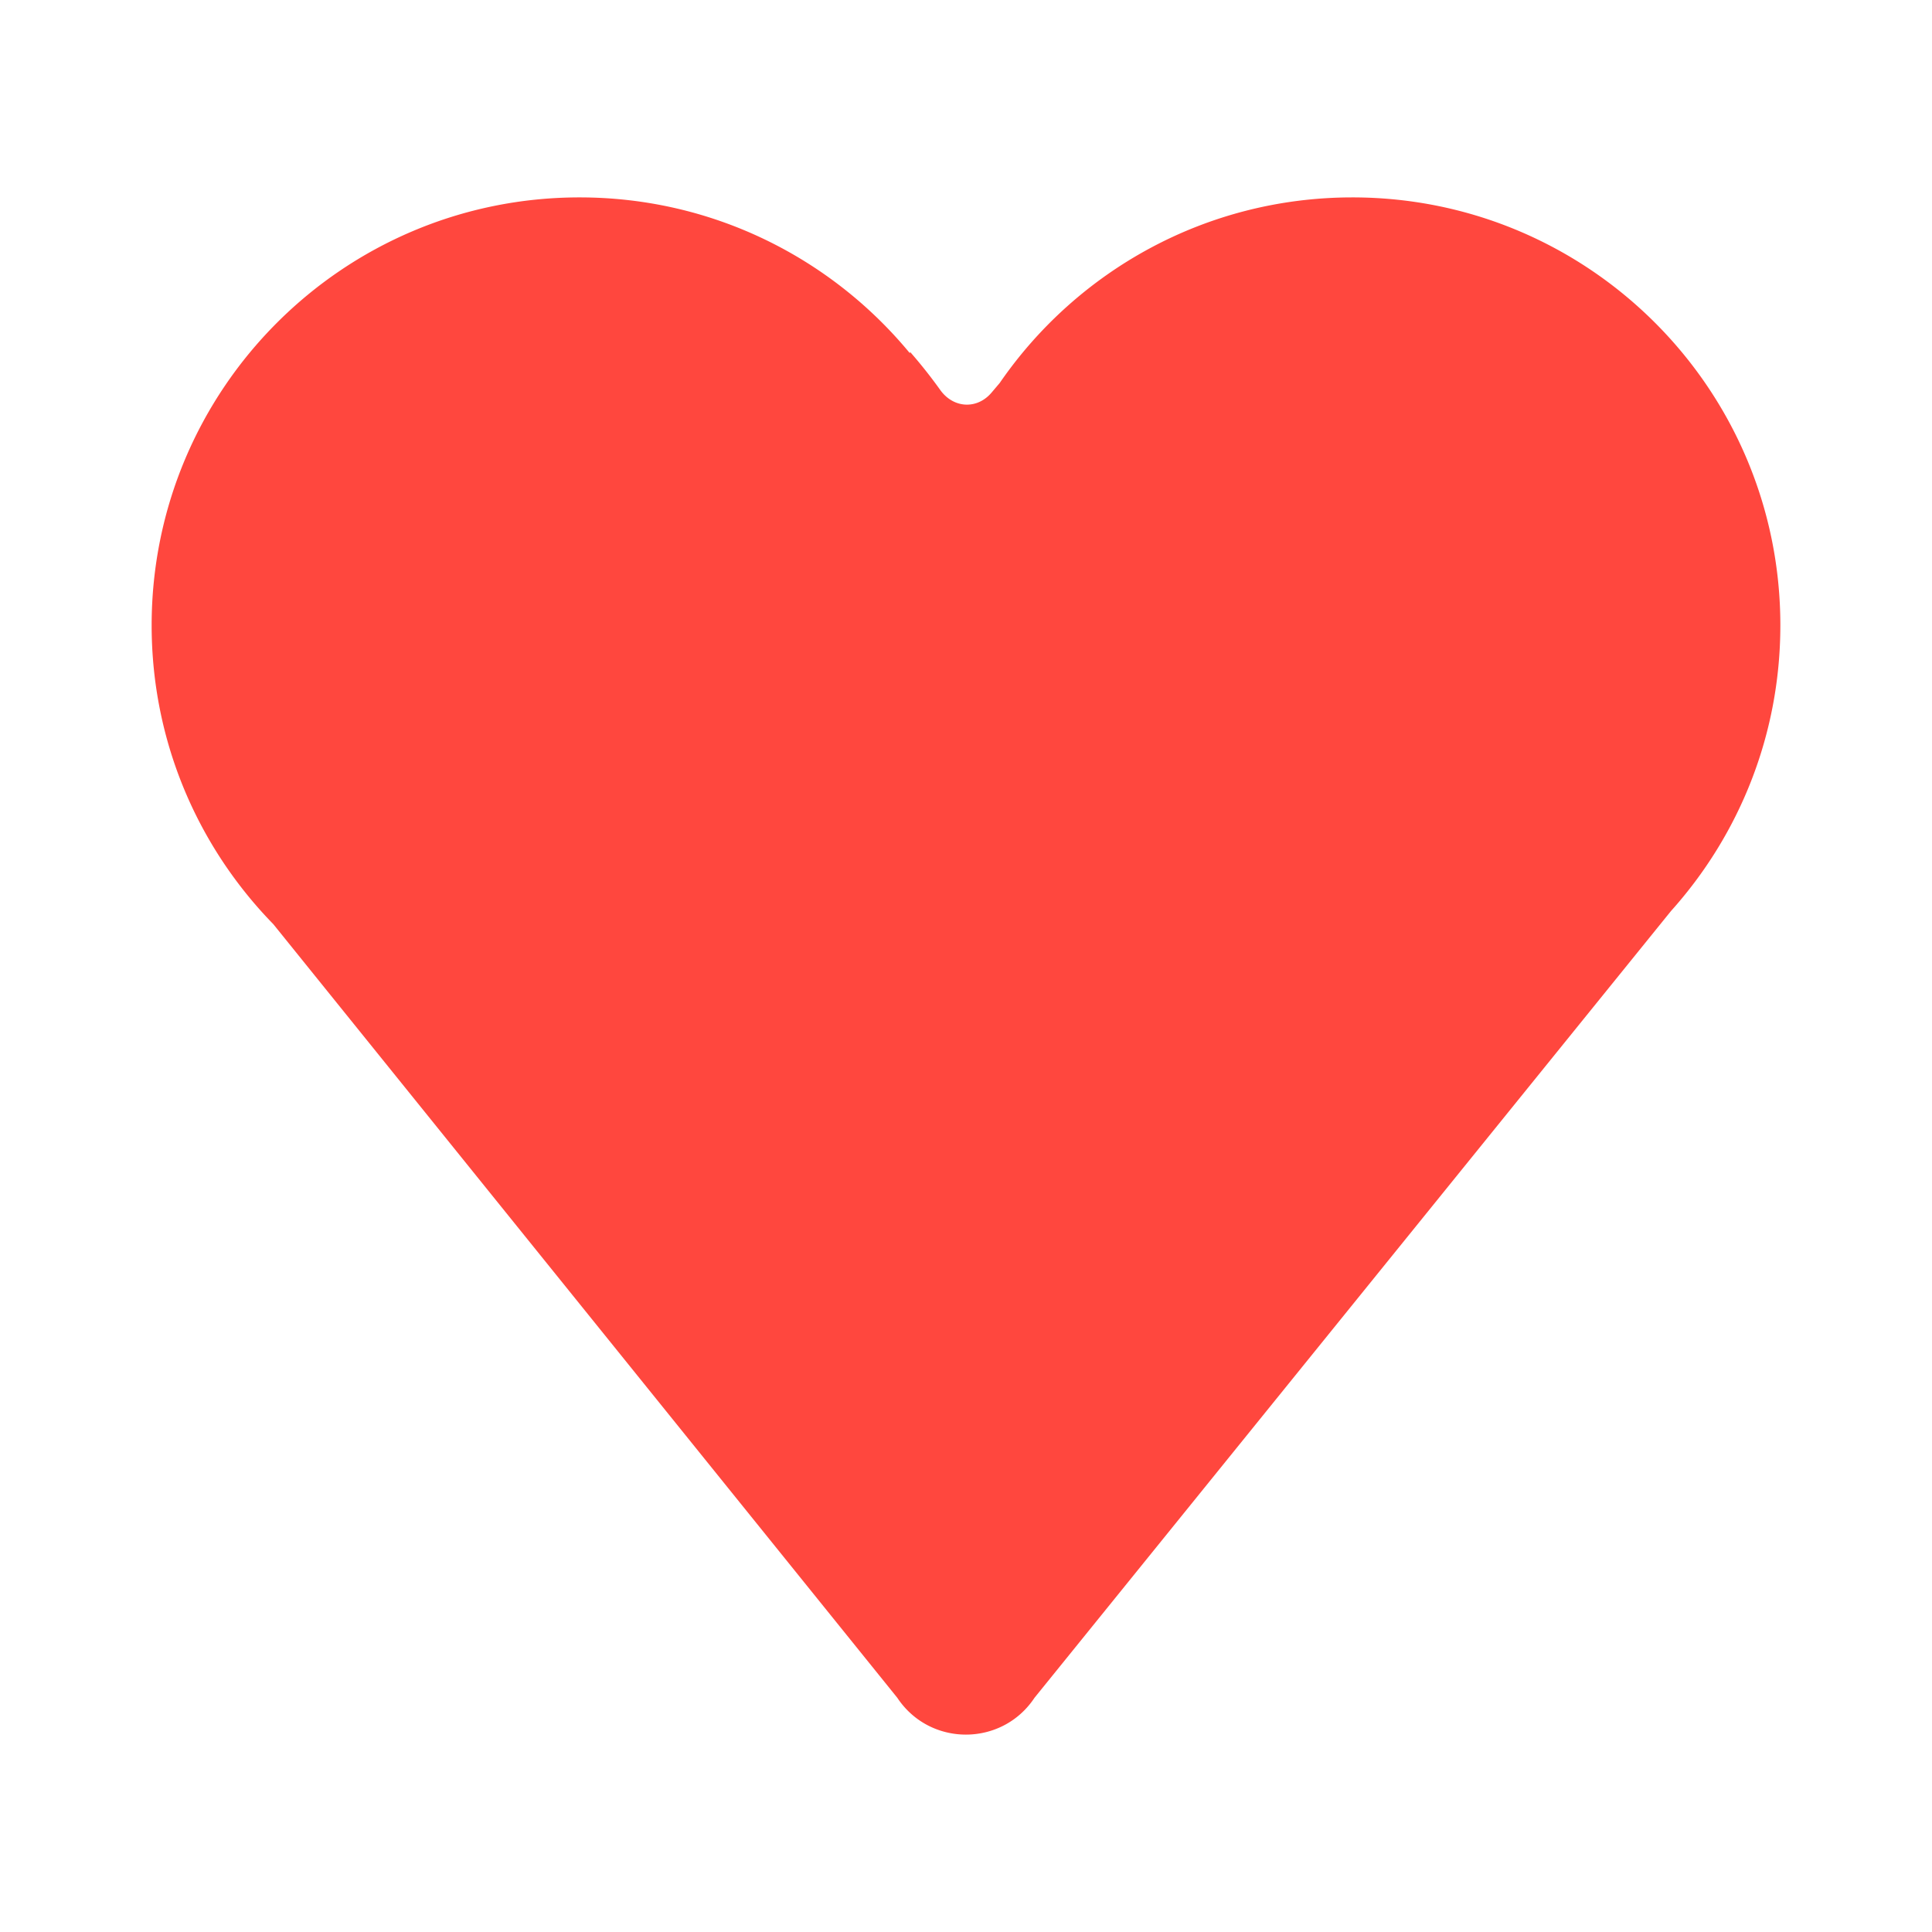 <?xml version="1.0" encoding="utf-8"?>
<svg width="800px" height="800px" viewBox="0 0 512 512" xmlns="http://www.w3.org/2000/svg" xmlns:xlink="http://www.w3.org/1999/xlink" aria-hidden="true" role="img" class="iconify iconify--fxemoji" preserveAspectRatio="xMidYMid meet"><path fill="#FF473E" d="M471.812 165.719c0-62.633-50.774-113.407-113.407-113.407c-38.786 0-73.018 19.475-93.467 49.175l-2.168 2.559c-3.829 4.52-10.091 4.184-13.591-.693a131.448 131.448 0 0 0-7.976-10.068l-.096.3c-20.801-25.206-52.28-41.273-87.513-41.273c-62.633 0-113.407 50.774-113.407 113.407c0 30.817 12.298 58.758 32.247 79.198l165.362 205.015c8.629 13.008 27.729 13.008 36.358 0l168.682-208.507c18.014-20.077 28.976-46.609 28.976-75.706z"></path></svg>